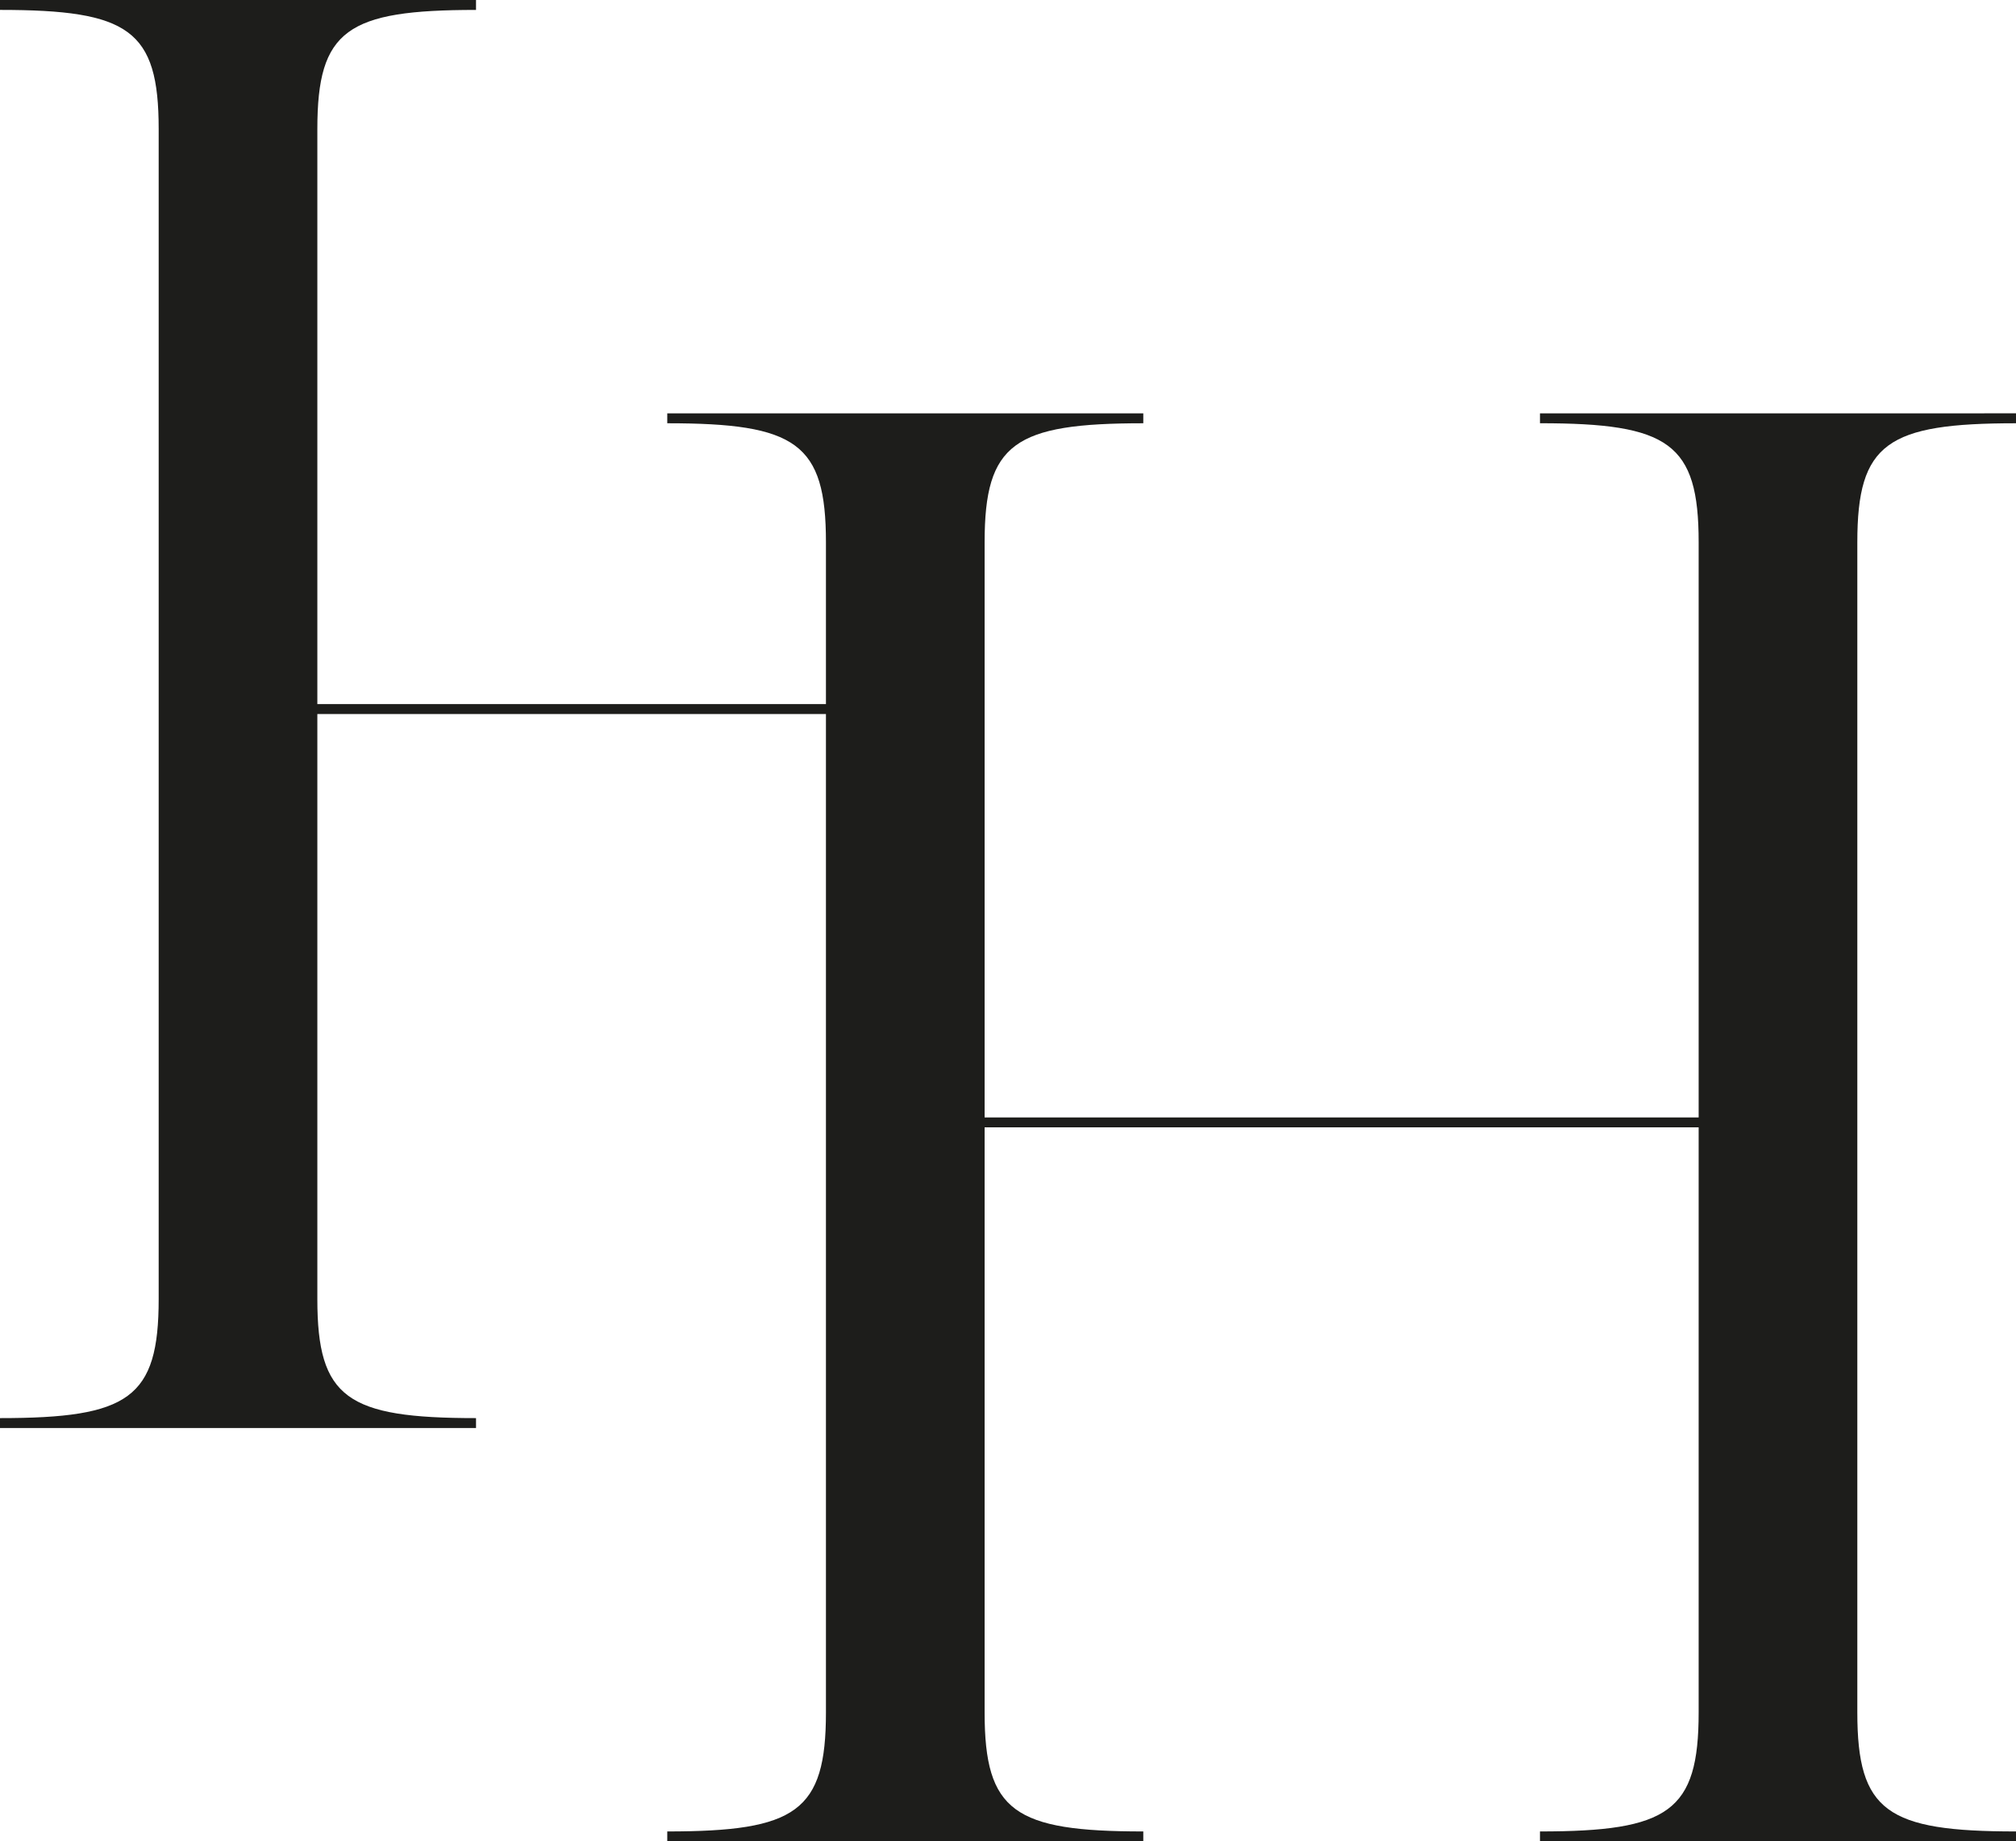<?xml version="1.0" encoding="UTF-8"?> <svg xmlns="http://www.w3.org/2000/svg" xmlns:xlink="http://www.w3.org/1999/xlink" width="85.481" height="78.077" viewBox="0 0 85.481 78.077"><defs><style>.cls-1{fill:none;}.cls-2{clip-path:url(#clip-path);}.cls-3{fill:#1d1d1b;}</style><clipPath id="clip-path" transform="translate(-0 -0)"><rect class="cls-1" width="85.5" height="78.078"></rect></clipPath></defs><g id="Layer_2" data-name="Layer 2"><g id="Layer_1-2" data-name="Layer 1"><g class="cls-2"><path class="cls-3" d="M20.184.421V0H0v.42c5.466,0,6.728.841,6.728,5.045V55.085c0,4.205-1.262,5.045-6.728,5.045v.421H20.184v-.421c-5.466,0-6.728-.841-6.728-5.045V30.276H35.234V29.855H13.456V5.466c0-4.204,1.262-5.045,6.728-5.045" transform="translate(-0 -0)"></path><path class="cls-3" d="M85.481,17.946v-.42H65.297v.42c5.466,0,6.728.84,6.728,5.045V47.381H41.749V22.992c0-4.205,1.262-5.045,6.728-5.045v-.42H28.293v.42c5.466,0,6.728.84,6.728,5.045V72.611c0,4.205-1.262,5.045-6.728,5.045v.421H48.477v-.421c-5.466,0-6.728-.84-6.728-5.045V47.801H72.025V72.611c0,4.205-1.262,5.045-6.728,5.045v.421H85.481v-.421c-5.466,0-6.728-.84-6.728-5.045V22.992c0-4.205,1.262-5.045,6.728-5.045" transform="translate(-0 -0)"></path></g></g></g></svg> 